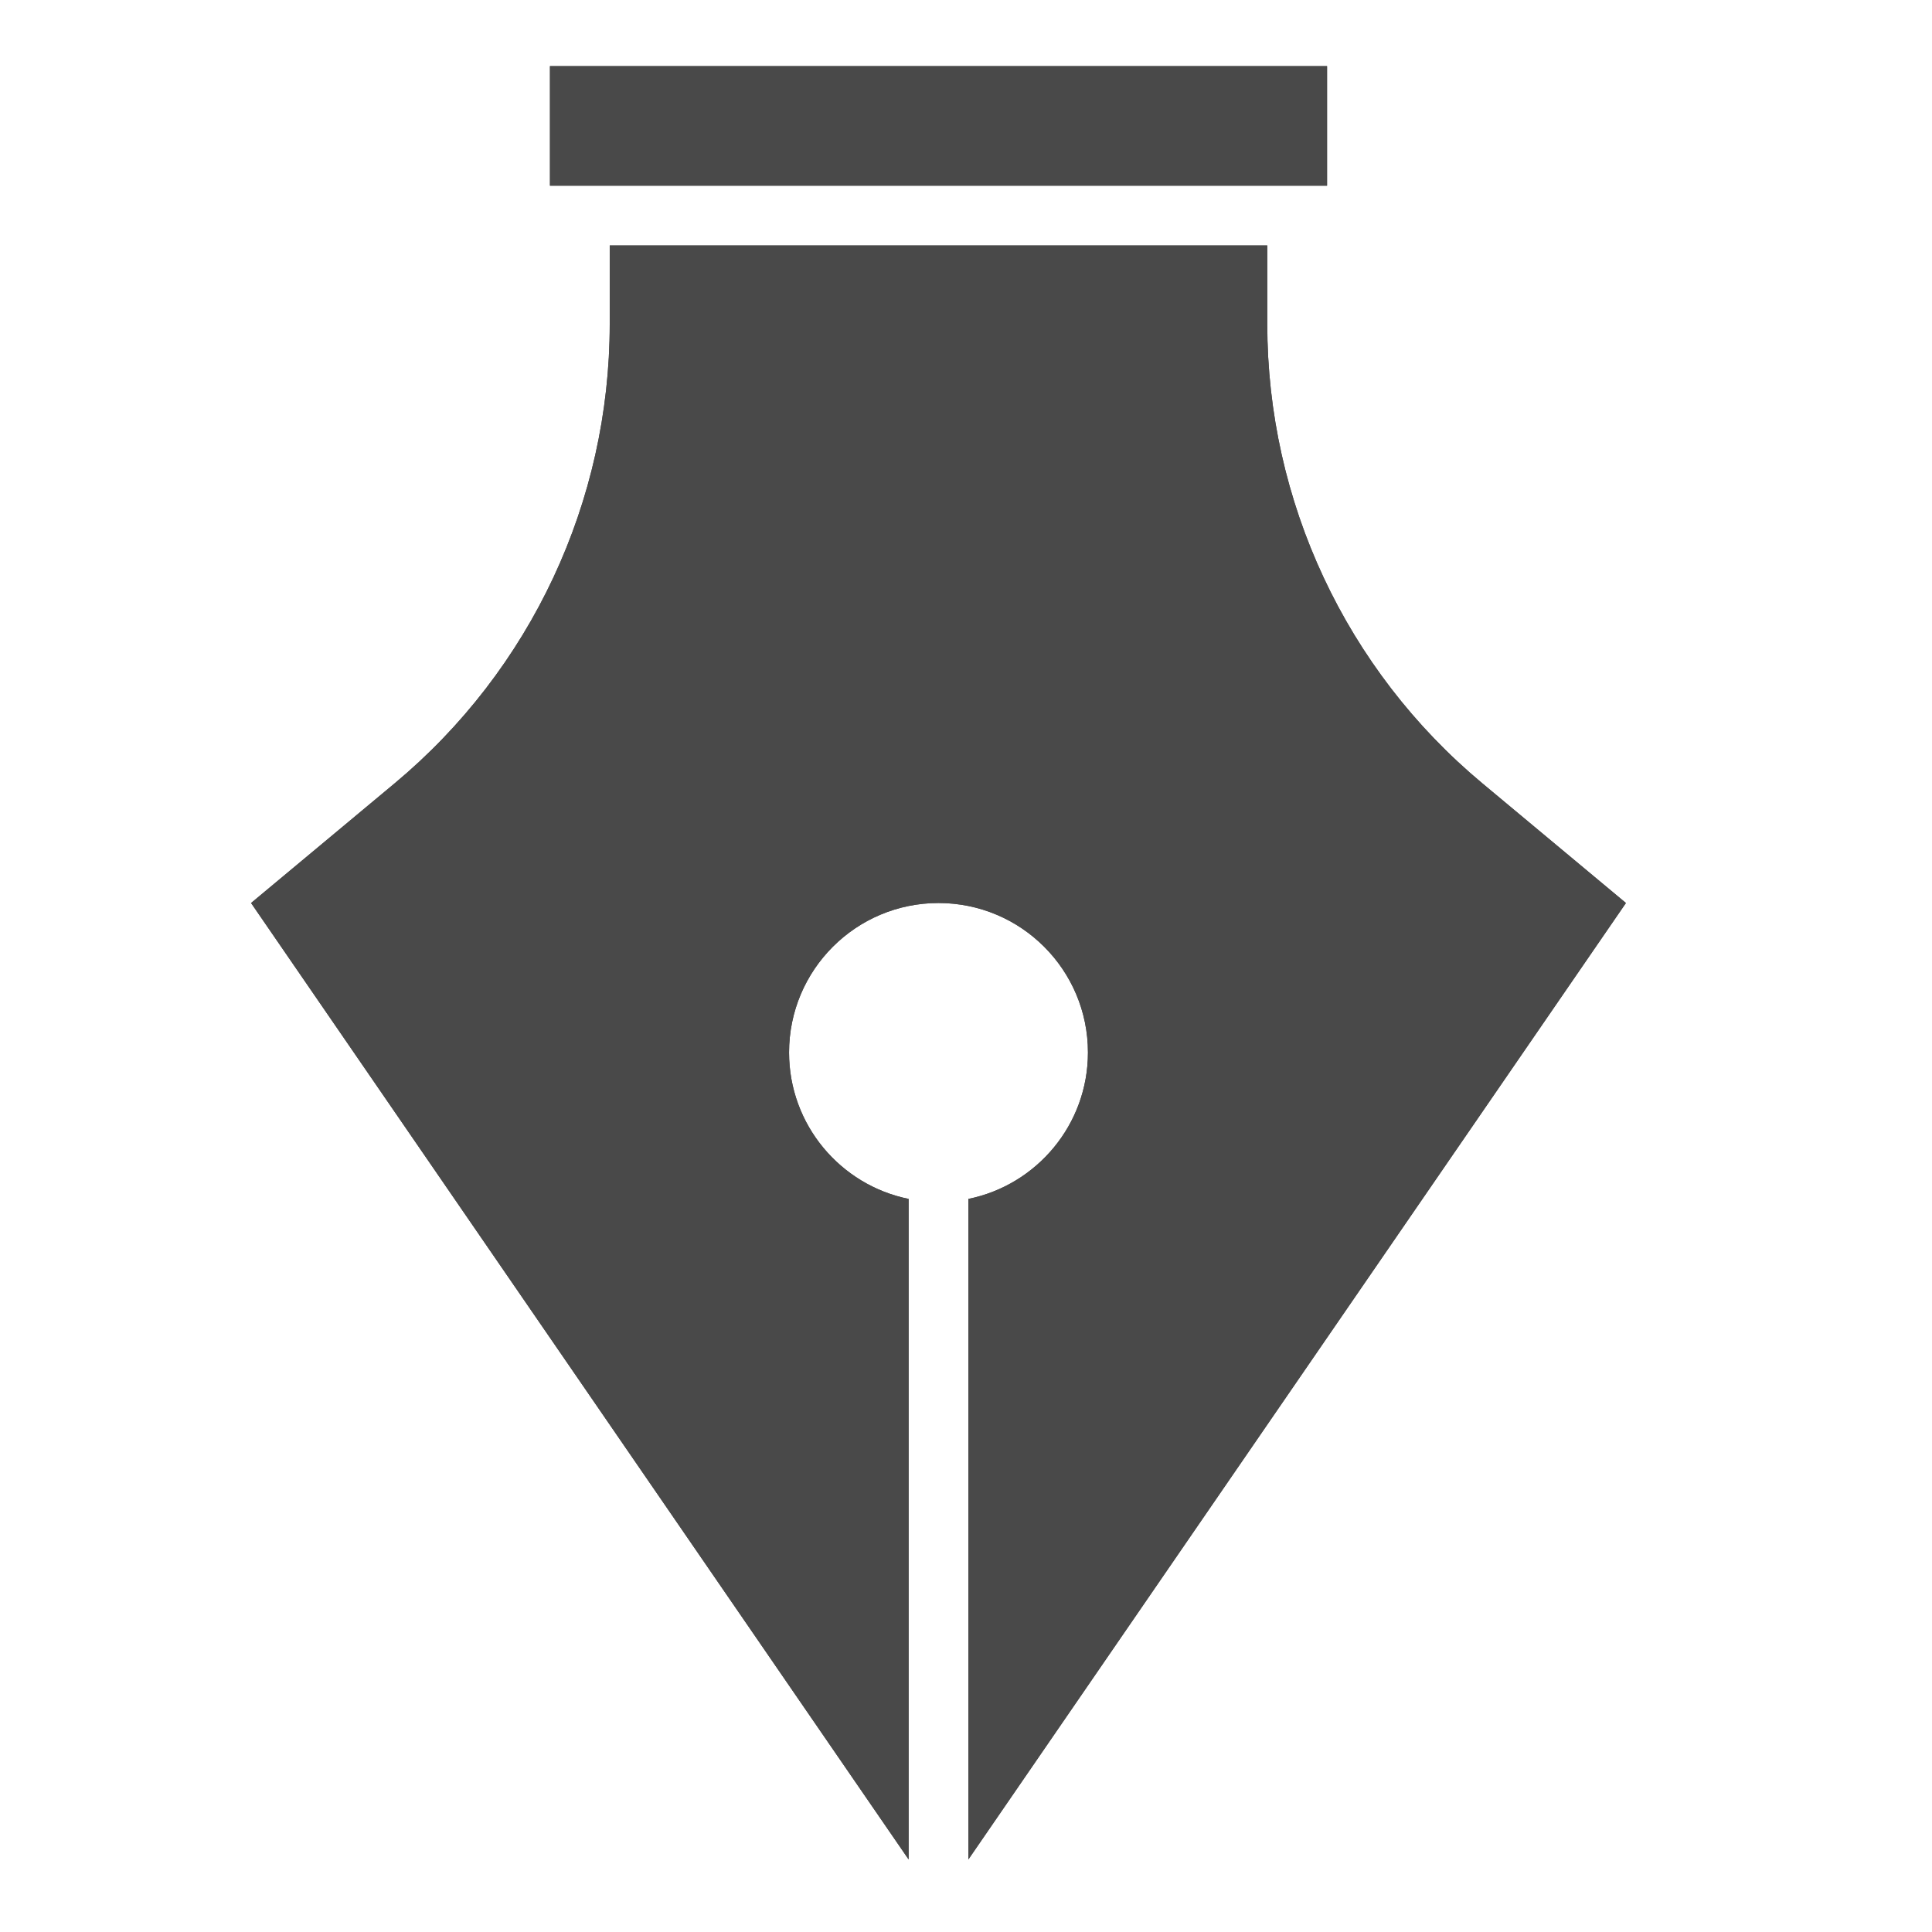 <svg xmlns="http://www.w3.org/2000/svg" width="101" height="101" viewBox="0 0 101 101" fill="none"><path d="M69.375 3.457H28.75V9.707H69.375V3.457Z" fill="#494949"></path><path d="M77.494 40.951C70.369 35.013 66.25 26.22 66.25 16.945V12.832H31.875V16.945C31.875 26.22 27.756 35.013 20.631 40.951L13.125 47.207L47.5 97.207V62.676C43.934 61.951 41.25 58.801 41.25 55.02C41.25 50.704 44.747 47.207 49.062 47.207C53.378 47.207 56.875 50.704 56.875 55.02C56.875 58.798 54.191 61.951 50.625 62.676V97.207L85 47.207L77.494 40.951Z" fill="#494949"></path><path d="M69.375 3.457H28.75V9.707H69.375V3.457Z" fill="#494949"></path><path d="M77.494 40.951C70.369 35.013 66.25 26.22 66.25 16.945V12.832H31.875V16.945C31.875 26.22 27.756 35.013 20.631 40.951L13.125 47.207L47.5 97.207V62.676C43.934 61.951 41.25 58.801 41.25 55.02C41.25 50.704 44.747 47.207 49.062 47.207C53.378 47.207 56.875 50.704 56.875 55.02C56.875 58.798 54.191 61.951 50.625 62.676V97.207L85 47.207L77.494 40.951Z" fill="#494949"></path></svg>